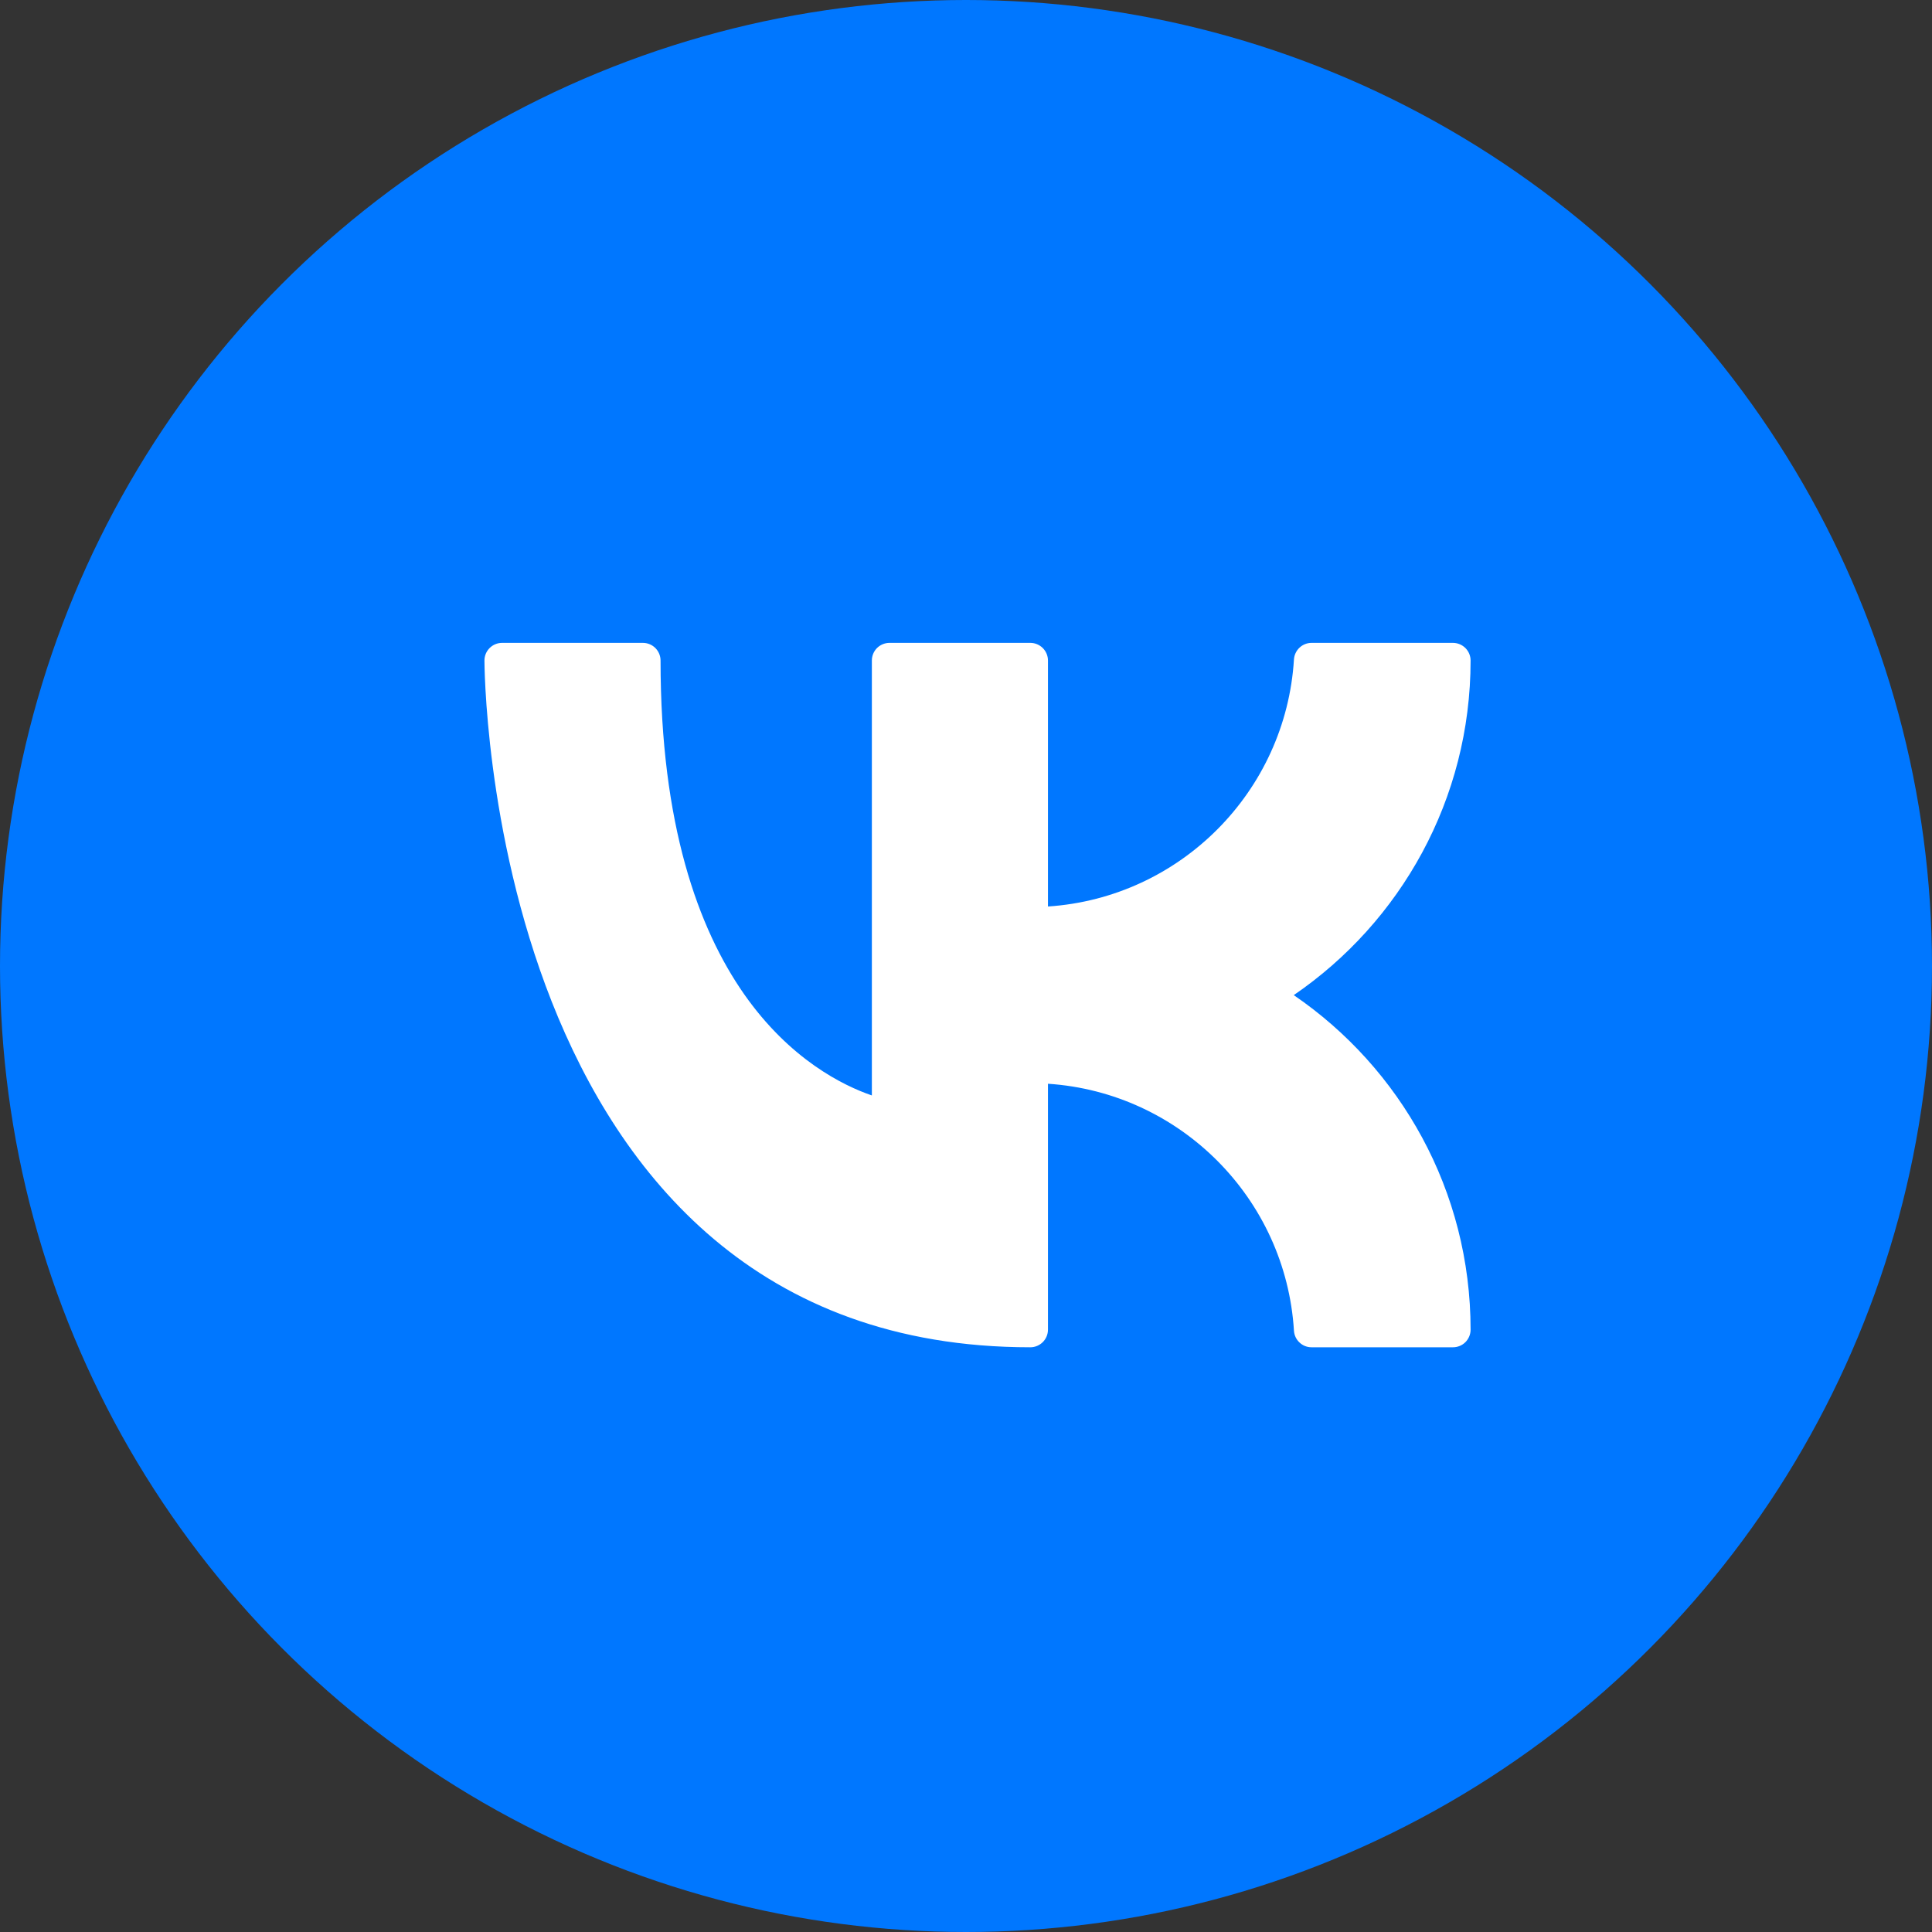 <?xml version="1.0" encoding="UTF-8"?> <svg xmlns="http://www.w3.org/2000/svg" width="40" height="40" viewBox="0 0 40 40" fill="none"><rect x="0" y="0" width="40" height="40" fill="#333333" stroke="none"/><g clip-path="url(#clip0_65_79)"><circle cx="20" cy="20" r="20" fill="#0077FF"></circle><g clip-path="url(#clip1_65_79)"><path fill-rule="evenodd" clip-rule="evenodd" d="M13.676 13.675C13.676 13.578 13.637 13.486 13.569 13.417C13.501 13.349 13.408 13.31 13.311 13.31H10.394C10.298 13.31 10.205 13.349 10.137 13.417C10.068 13.486 10.03 13.578 10.03 13.675C10.03 13.675 10.029 17.206 11.422 20.736C12.837 24.32 15.674 27.894 21.332 27.894C21.429 27.894 21.521 27.855 21.59 27.787C21.658 27.719 21.697 27.626 21.697 27.529V22.438C24.433 22.618 26.621 24.814 26.79 27.552C26.796 27.645 26.837 27.732 26.905 27.795C26.972 27.859 27.061 27.894 27.154 27.894H30.082C30.179 27.894 30.271 27.856 30.34 27.788C30.408 27.719 30.447 27.626 30.447 27.53C30.447 24.653 28.995 22.113 26.786 20.603C28.995 19.092 30.447 16.551 30.447 13.675C30.447 13.578 30.408 13.486 30.34 13.417C30.271 13.349 30.179 13.31 30.082 13.31H27.154C27.061 13.31 26.972 13.346 26.905 13.409C26.837 13.473 26.796 13.56 26.79 13.652C26.621 16.391 24.433 18.587 21.697 18.768V13.675C21.697 13.578 21.658 13.486 21.59 13.417C21.521 13.349 21.429 13.31 21.332 13.31H18.415C18.319 13.31 18.226 13.349 18.157 13.417C18.089 13.486 18.051 13.578 18.051 13.675V22.68C17.462 22.478 16.355 21.938 15.406 20.583C14.456 19.224 13.676 17.071 13.676 13.675Z" fill="white"></path></g></g><defs><clipPath id="clip0_65_79"><rect width="40" height="40" rx="10" fill="white"></rect></clipPath><clipPath id="clip1_65_79"><rect width="23.333" height="23.333" fill="white" transform="translate(8.571 8.571)"></rect></clipPath></defs></svg> 